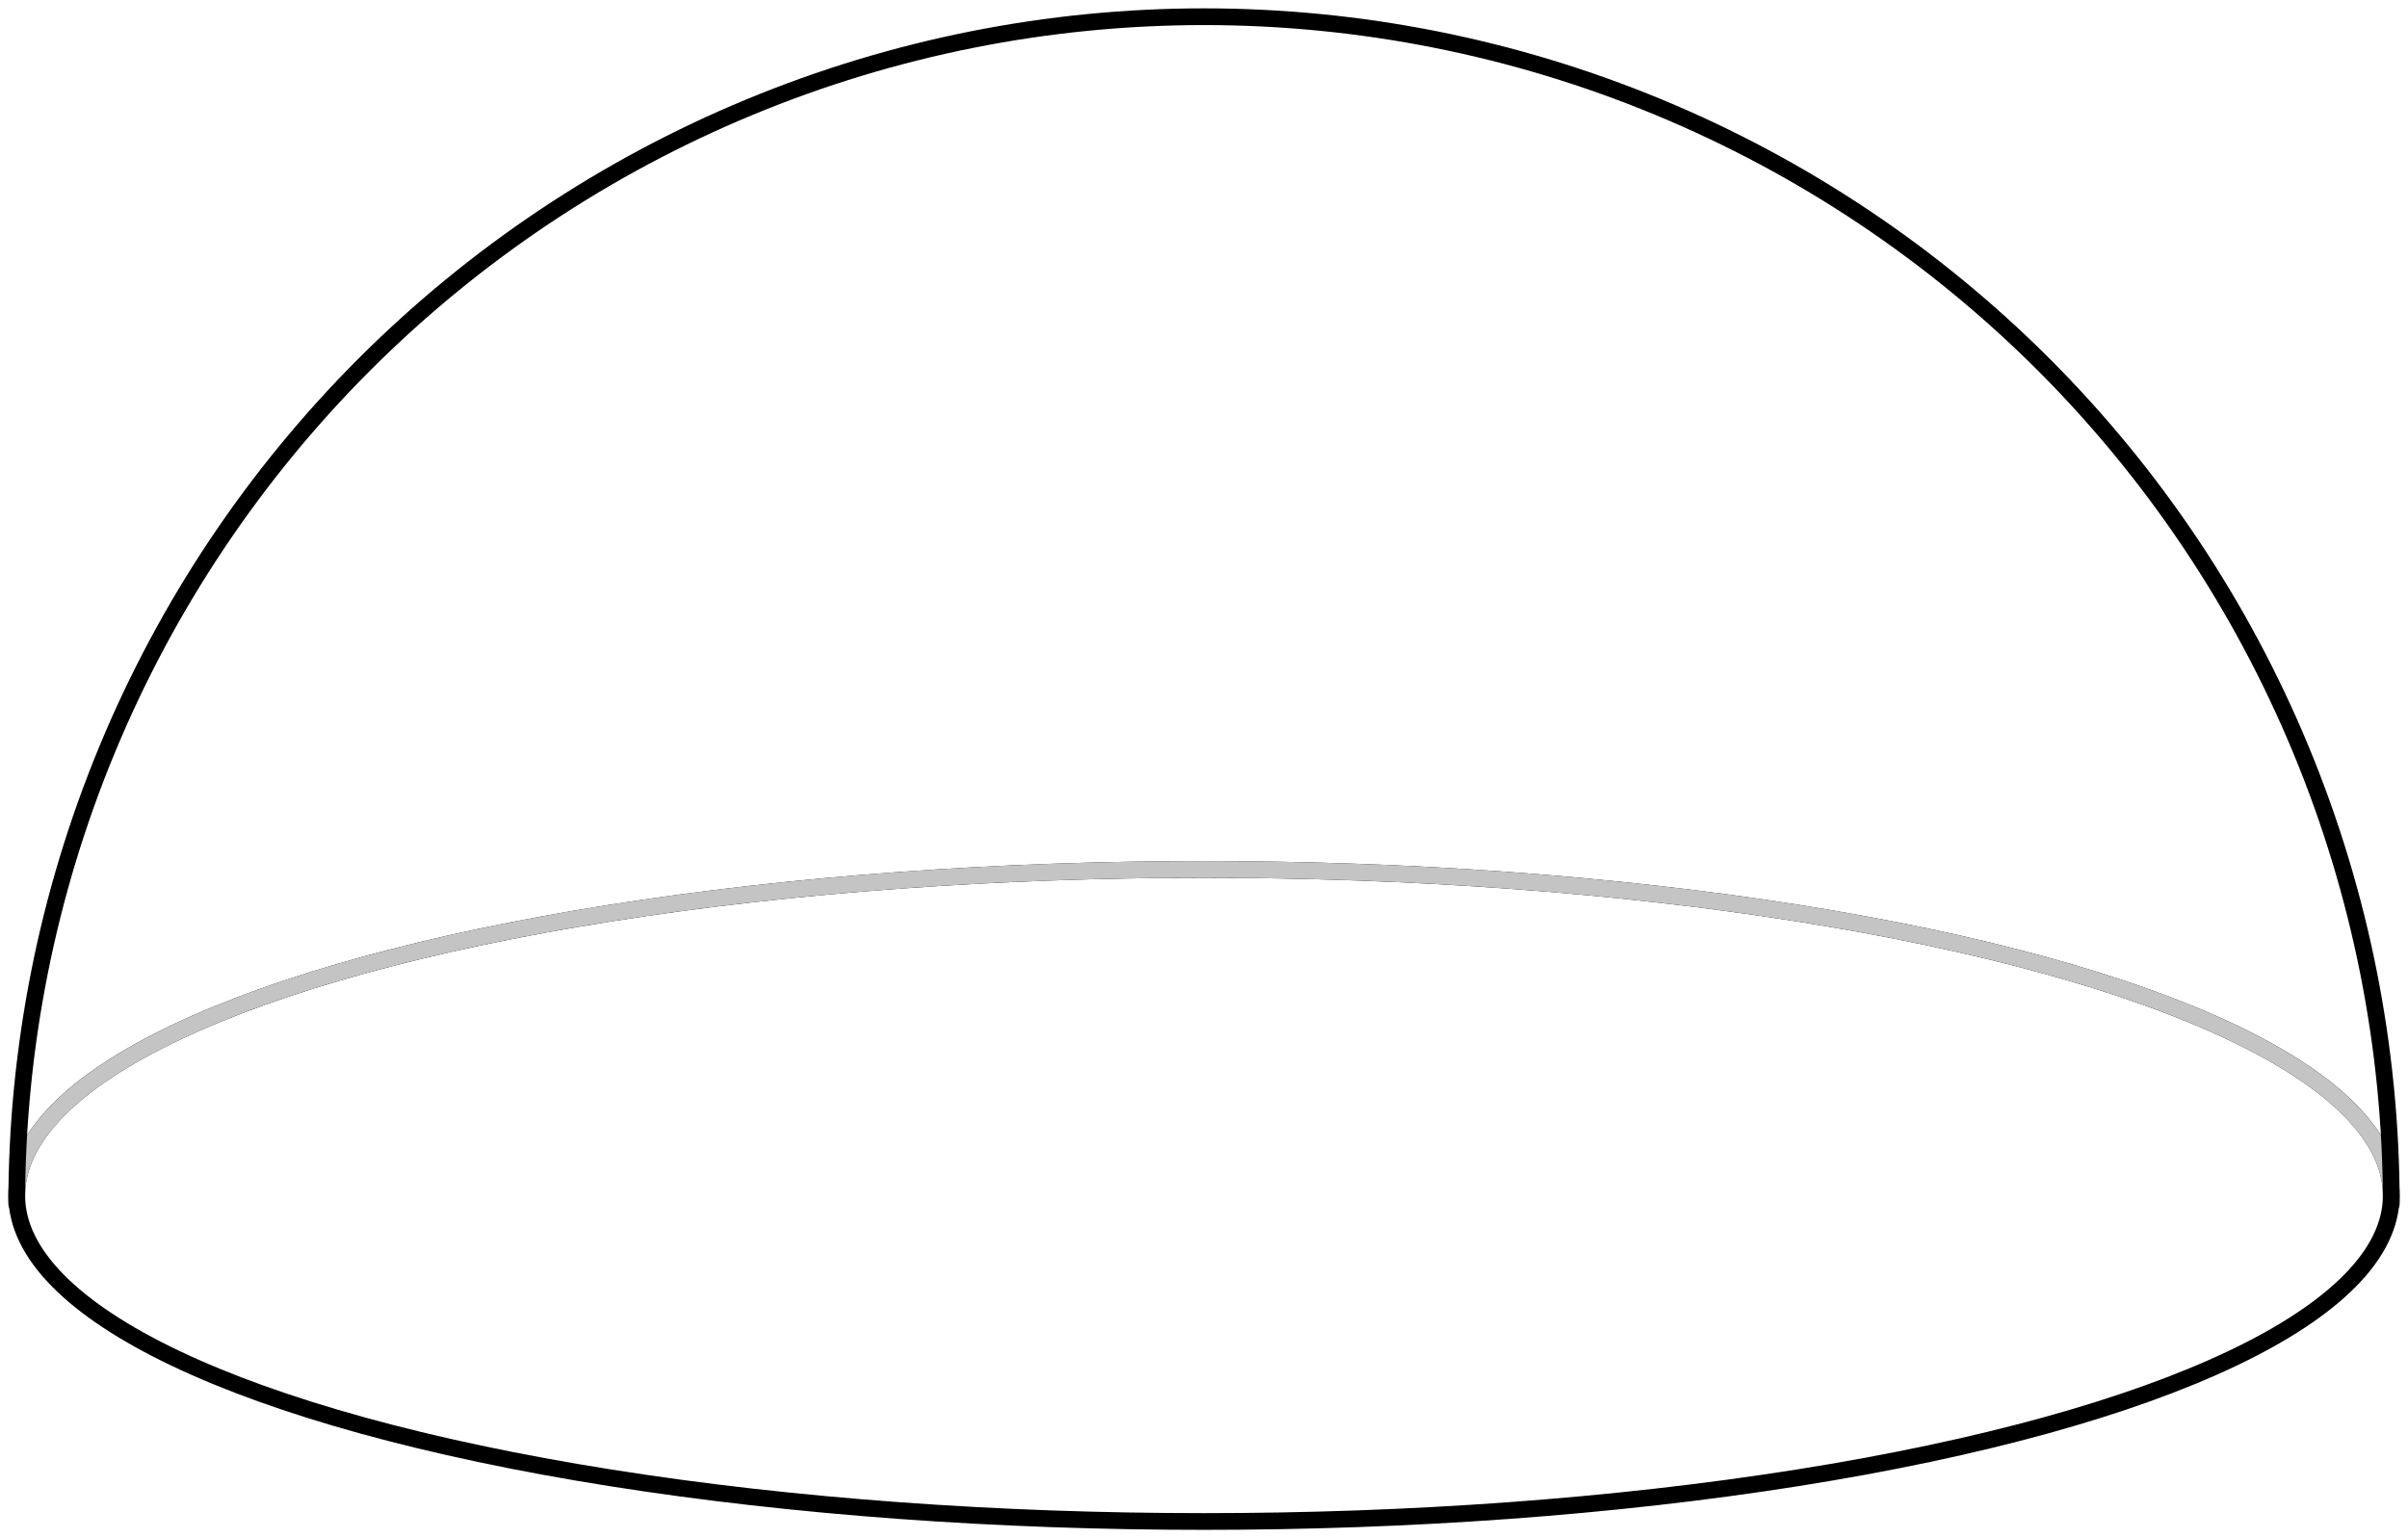 <?xml version="1.0" encoding="UTF-8"?> <svg xmlns="http://www.w3.org/2000/svg" width="144" height="92" viewBox="0 0 144 92" fill="none"> <ellipse cx="72" cy="71.5" rx="71" ry="19.5" stroke="black"></ellipse> <path d="M143 71.5C143 66.328 135.52 61.368 122.205 57.711C108.89 54.054 90.83 52 72 52C53.17 52 35.111 54.054 21.795 57.711C8.48 61.368 1 66.328 1 71.5" stroke="#C4C4C4"></path> <path d="M143 72C143 62.676 141.164 53.444 137.595 44.83C134.027 36.215 128.798 28.388 122.205 21.795C115.612 15.203 107.785 9.973 99.171 6.405C90.556 2.836 81.324 1 72 1C62.676 1 53.444 2.836 44.83 6.405C36.215 9.973 28.388 15.203 21.795 21.795C15.203 28.388 9.973 36.215 6.405 44.83C2.836 53.444 1 62.676 1 72" stroke="black" stroke-linecap="round"></path> </svg> 